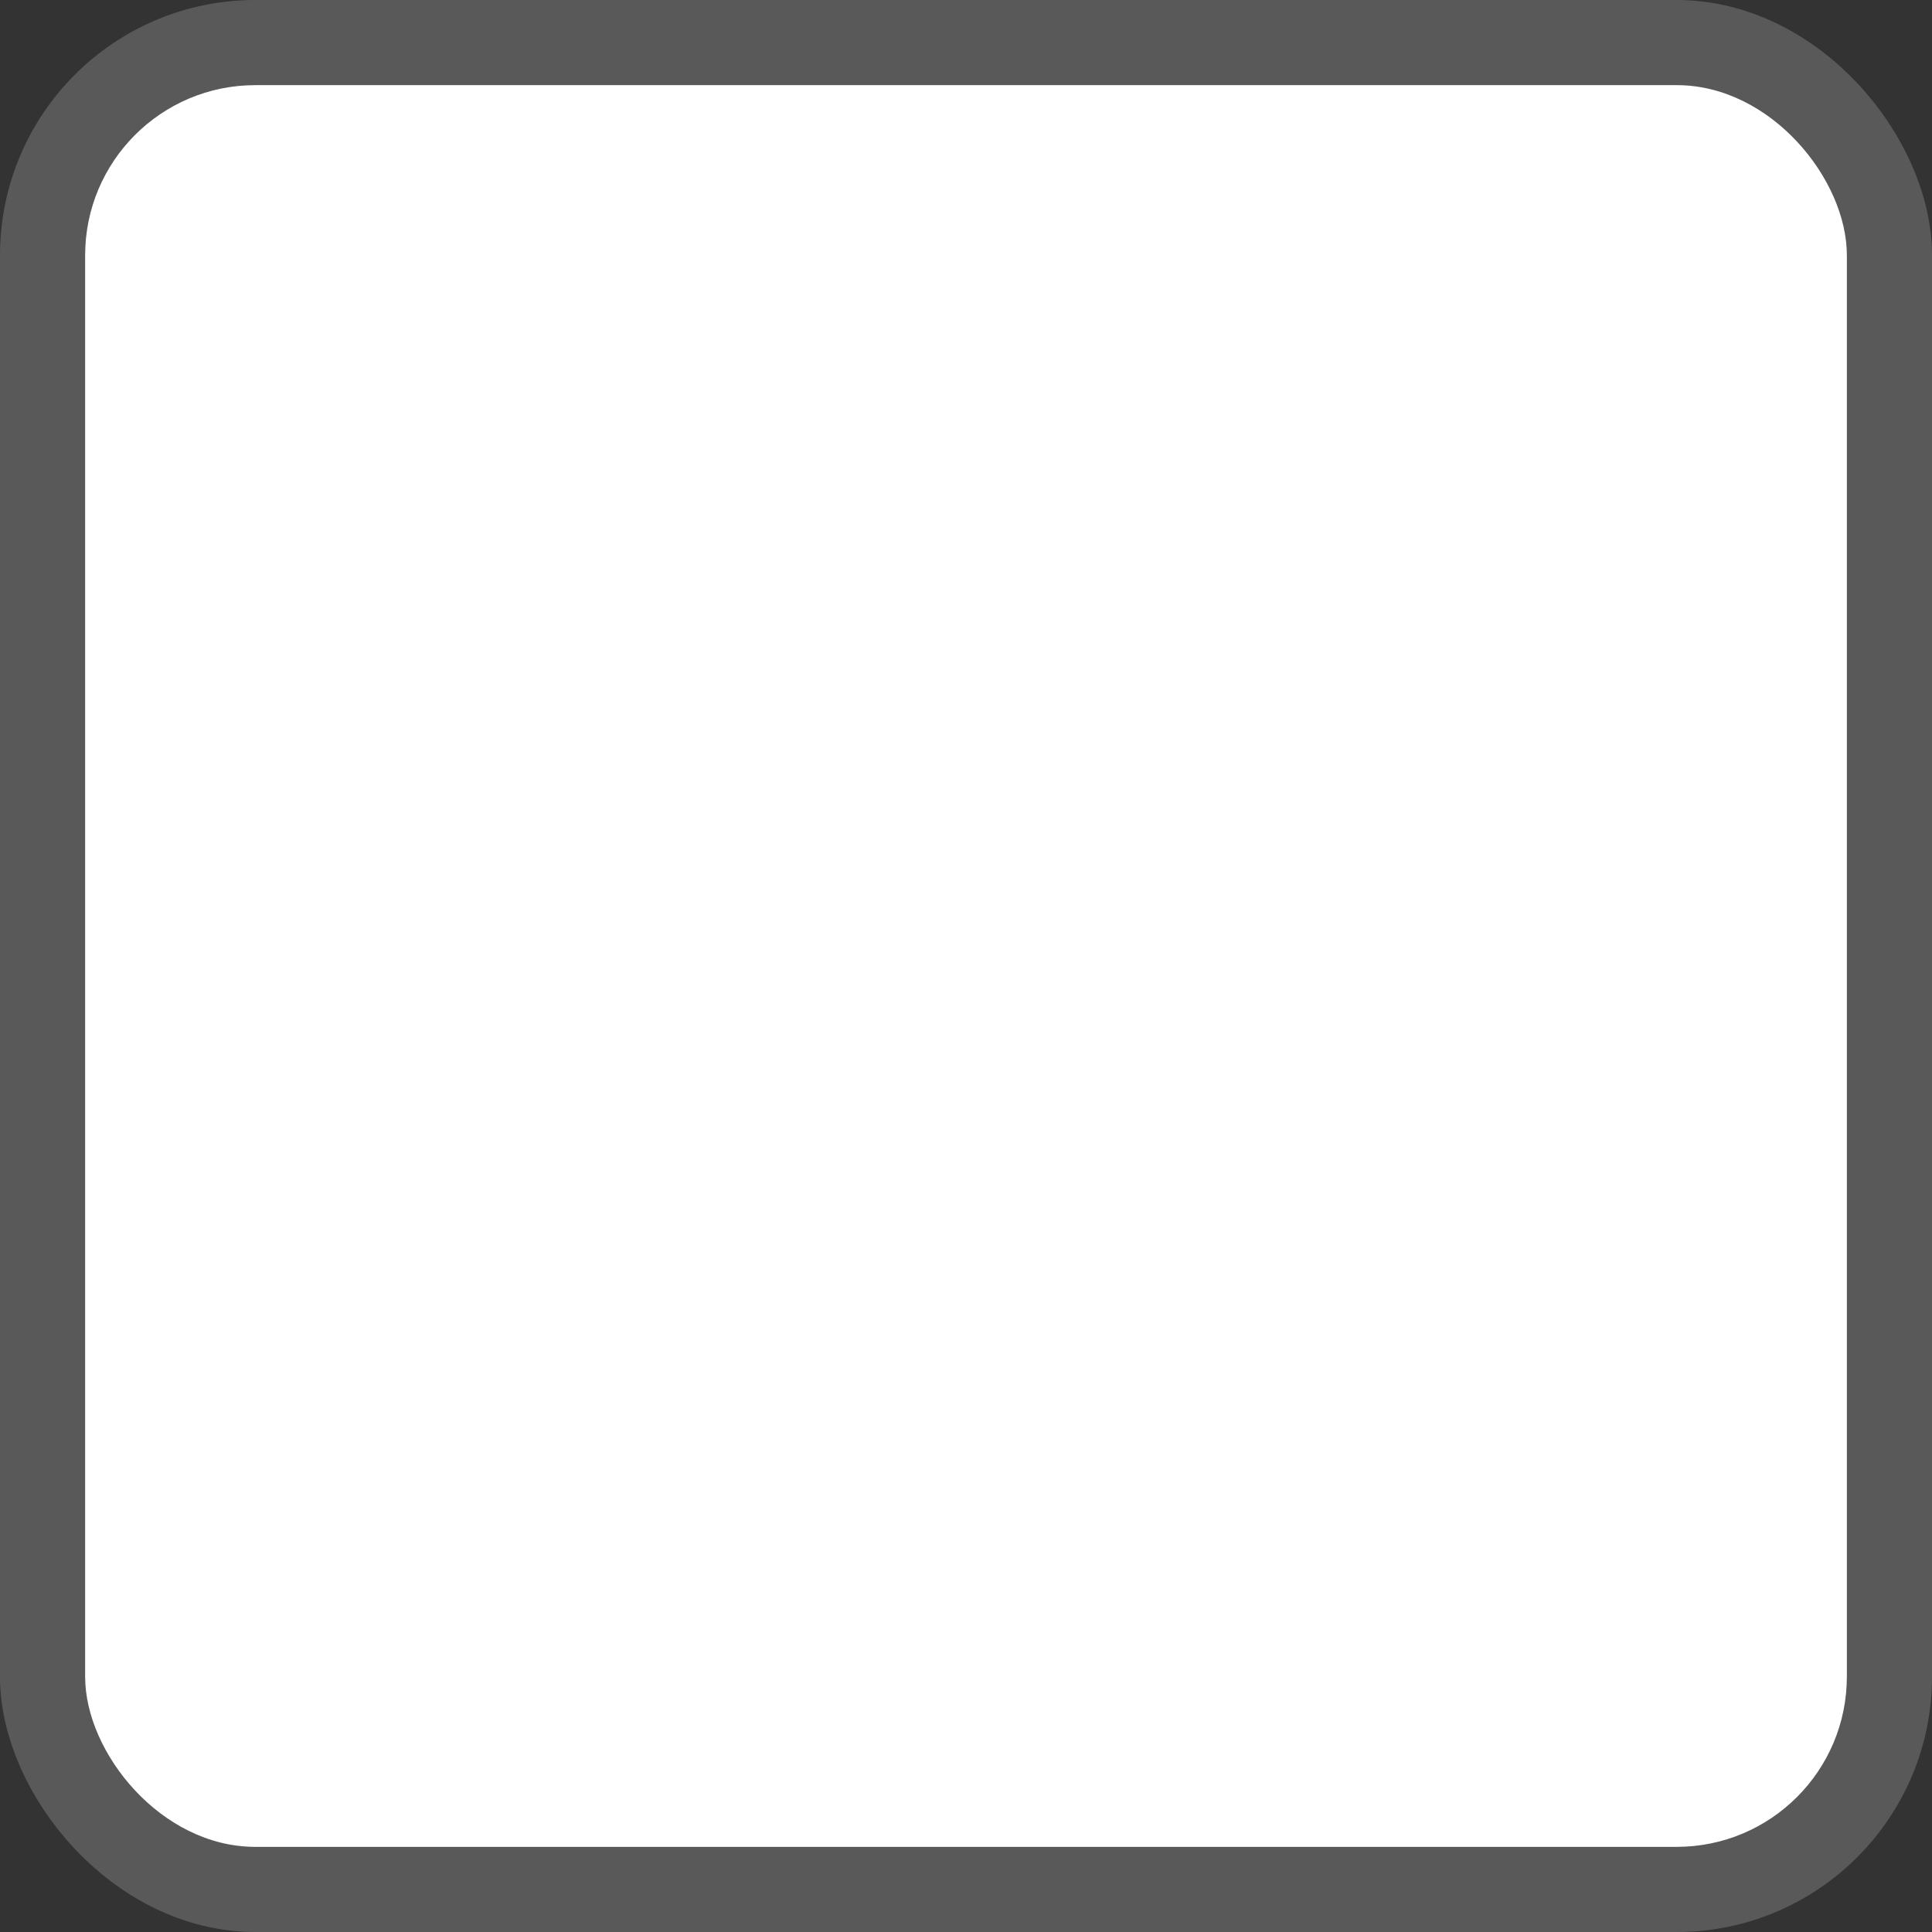 <svg width="227" height="227" viewBox="0 0 227 227" fill="none" xmlns="http://www.w3.org/2000/svg">
<rect x="0" y="0" width="227" height="227" fill="#333333" stroke="none"/>
<rect x="10" y="10" width="207" height="207" rx="20" fill="white"/>
<rect x="5" y="5" width="217" height="217" rx="25" stroke="white" stroke-opacity="0.19" stroke-width="10"/>
</svg>
